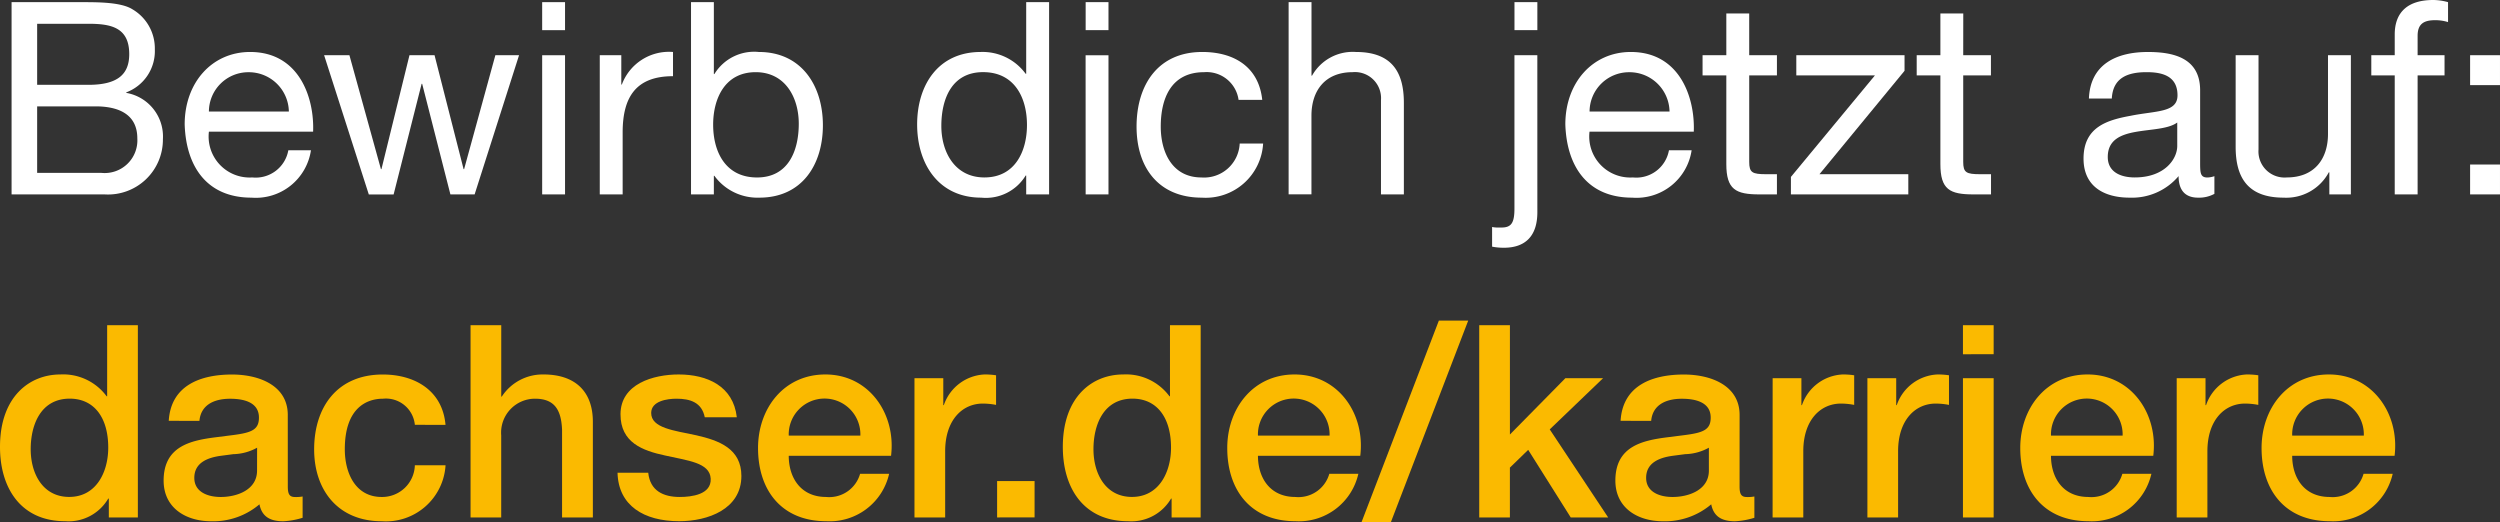 <svg xmlns="http://www.w3.org/2000/svg" viewBox="0 0 189.416 39.552">
  <rect x="0" y="0" width="189.416" height="39.552" fill="#333333" stroke="none"/>
  <g id="eb7763bf-e2e0-42bb-97a8-d3ffc1167e52" data-name="Ebene 2">
    <g id="bb10907c-4716-4133-b6f9-900fbc88330b" data-name="900x250px_DACHSER_HR_Google-Display-Ads-Allgemein-Claudia Bild">
      <g>
        <path d="M1.591,2.913H6.875c1.265,0,3,0,3.856.531a3.431,3.431,0,0,1,1.714,3.039,3.339,3.339,0,0,1-2.163,3.265v.04a3.353,3.353,0,0,1,2.775,3.51,4.16,4.16,0,0,1-4.428,4.181H1.591ZM7.406,9.177c2.2,0,3.1-.776,3.1-2.326,0-2.04-1.407-2.3-3.1-2.3H3.529V9.177Zm.979,6.671a2.478,2.478,0,0,0,2.734-2.612c0-1.9-1.531-2.427-3.162-2.427H3.529v5.039Z" transform="translate(-0.714 -2.75)" style="fill: #fff"/>
        <path d="M24.274,14.134a4.223,4.223,0,0,1-4.509,3.591c-3.366,0-4.957-2.346-5.059-5.549,0-3.183,2.081-5.488,4.957-5.488,3.733,0,4.876,3.488,4.774,6.039H16.542a3.106,3.106,0,0,0,3.284,3.467,2.512,2.512,0,0,0,2.734-2.06ZM22.6,11.2a3.035,3.035,0,0,0-3.04-2.978A2.99,2.99,0,0,0,16.542,11.2Z" transform="translate(-0.714 -2.75)" style="fill: #fff"/>
        <path d="M36.675,17.479H34.839L32.7,9.1h-.041l-2.122,8.384H28.657L25.271,6.933h1.917l2.387,8.629h.041l2.122-8.629h1.9l2.2,8.629h.041l2.367-8.629h1.795Z" transform="translate(-0.714 -2.75)" style="fill: #fff"/>
        <path d="M43.525,5.035H41.792V2.913h1.733Zm-1.733,1.9h1.733V17.479H41.792Z" transform="translate(-0.714 -2.75)" style="fill: #fff"/>
        <path d="M46.156,6.933h1.632V9.156h.041a3.807,3.807,0,0,1,3.876-2.468V8.523c-2.8,0-3.815,1.572-3.815,4.264v4.692H46.156Z" transform="translate(-0.714 -2.75)" style="fill: #fff"/>
        <path d="M53.07,2.913H54.8V8.36h.041a3.529,3.529,0,0,1,3.366-1.672c3.244,0,4.855,2.57,4.855,5.548,0,3-1.591,5.489-4.814,5.489a4.041,4.041,0,0,1-3.407-1.653H54.8v1.407H53.07Zm4.9,5.305c-2.346,0-3.223,2.019-3.223,3.978,0,2.061.938,4,3.325,4,2.367,0,3.162-2.019,3.162-4.08C61.23,10.136,60.21,8.218,57.966,8.218Z" transform="translate(-0.714 -2.75)" style="fill: #fff"/>
        <path d="M80.2,17.479H78.465V16.052h-.041a3.53,3.53,0,0,1-3.366,1.673c-3.244,0-4.856-2.571-4.856-5.549s1.591-5.488,4.815-5.488A4.04,4.04,0,0,1,78.424,8.34h.041V2.913H80.2Zm-4.9-1.285c2.346,0,3.224-2.019,3.224-3.978,0-2.06-.939-4-3.325-4-2.367,0-3.163,2.019-3.163,4.08C72.038,14.276,73.059,16.194,75.3,16.194Z" transform="translate(-0.714 -2.75)" style="fill: #fff"/>
        <path d="M84.7,5.035H82.97V2.913H84.7Zm-1.734,1.9H84.7V17.479H82.97Z" transform="translate(-0.714 -2.75)" style="fill: #fff"/>
        <path d="M94.556,10.319a2.441,2.441,0,0,0-2.611-2.1c-2.509,0-3.285,2-3.285,4.121,0,1.958.878,3.855,3.081,3.855a2.7,2.7,0,0,0,2.9-2.57h1.775a4.359,4.359,0,0,1-4.652,4.1c-3.223,0-4.937-2.224-4.937-5.386S88.457,6.688,91.8,6.688c2.407,0,4.284,1.122,4.55,3.631Z" transform="translate(-0.714 -2.75)" style="fill: #fff"/>
        <path d="M98.348,2.913h1.734V8.482h.041a3.533,3.533,0,0,1,3.325-1.794c2.775,0,3.632,1.591,3.632,3.855v6.936h-1.734V10.34A1.977,1.977,0,0,0,103.2,8.218c-2.1,0-3.122,1.407-3.122,3.3v5.957H98.348Z" transform="translate(-0.714 -2.75)" style="fill: #fff"/>
        <path d="M117.194,18.826c0,1.877-.979,2.694-2.529,2.694a4.473,4.473,0,0,1-.9-.082v-1.49a2.211,2.211,0,0,0,.347.041h.367c.755,0,.979-.367.979-1.448V6.933h1.734Zm0-13.791H115.46V2.913h1.734Z" transform="translate(-0.714 -2.75)" style="fill: #fff"/>
        <path d="M128.883,14.134a4.223,4.223,0,0,1-4.509,3.591c-3.366,0-4.957-2.346-5.06-5.549,0-3.183,2.082-5.488,4.958-5.488,3.733,0,4.876,3.488,4.774,6.039h-7.9a3.107,3.107,0,0,0,3.285,3.467,2.512,2.512,0,0,0,2.734-2.06ZM127.209,11.2a3.033,3.033,0,0,0-3.039-2.978,2.991,2.991,0,0,0-3.02,2.978Z" transform="translate(-0.714 -2.75)" style="fill: #fff"/>
        <path d="M133.246,6.933h2.1v1.53h-2.1v6.548c0,.816.224.938,1.3.938h.8v1.53h-1.326c-1.795,0-2.509-.367-2.509-2.3V8.463h-1.8V6.933h1.8V3.771h1.734Z" transform="translate(-0.714 -2.75)" style="fill: #fff"/>
        <path d="M136.406,16.153l6.365-7.69h-5.957V6.933h8.2V8.115l-6.447,7.834H145.3v1.53h-8.895Z" transform="translate(-0.714 -2.75)" style="fill: #fff"/>
        <path d="M149.46,6.933h2.1v1.53h-2.1v6.548c0,.816.225.938,1.306.938h.8v1.53h-1.327c-1.8,0-2.509-.367-2.509-2.3V8.463h-1.795V6.933h1.795V3.771h1.734Z" transform="translate(-0.714 -2.75)" style="fill: #fff"/>
        <path d="M168.491,17.438a2.435,2.435,0,0,1-1.244.287c-.9,0-1.469-.49-1.469-1.632a4.619,4.619,0,0,1-3.713,1.632c-1.918,0-3.489-.837-3.489-2.958,0-2.387,1.775-2.918,3.57-3.245,1.9-.387,3.55-.224,3.55-1.549,0-1.531-1.265-1.755-2.346-1.755-1.469,0-2.55.449-2.632,2h-1.734c.1-2.612,2.1-3.529,4.468-3.529,1.9,0,3.958.428,3.958,2.9v5.426c0,.816,0,1.183.551,1.183a1.765,1.765,0,0,0,.53-.1Zm-2.815-5.406c-1.347,1-5.264.021-5.264,2.612,0,1.142.98,1.55,2.041,1.55,2.284,0,3.223-1.407,3.223-2.386Z" transform="translate(-0.714 -2.75)" style="fill: #fff"/>
        <path d="M178.831,17.479H177.2V15.807h-.041a3.652,3.652,0,0,1-3.427,1.918c-2.774,0-3.631-1.592-3.631-3.856V6.933h1.733v7.14a1.977,1.977,0,0,0,2.143,2.121c2.1,0,3.121-1.407,3.121-3.3V6.933h1.734Z" transform="translate(-0.714 -2.75)" style="fill: #fff"/>
        <path d="M182.154,8.463h-1.775V6.933h1.775V5.361c0-1.714,1.02-2.611,2.917-2.611a4.3,4.3,0,0,1,1.122.163v1.51a3.251,3.251,0,0,0-.979-.143c-.836,0-1.326.266-1.326,1.184V6.933h2.04v1.53h-2.04v9.016h-1.734Z" transform="translate(-0.714 -2.75)" style="fill: #fff"/>
        <path d="M187.865,6.933h2.264V9.2h-2.264Zm0,8.282h2.264v2.264h-2.264Z" transform="translate(-0.714 -2.75)" style="fill: #fff"/>
        <path d="M11.159,41.955h-2.2V40.526H8.915A3.483,3.483,0,0,1,5.651,42.24c-3.325,0-4.937-2.469-4.937-5.631,0-3.835,2.265-5.487,4.57-5.487a4.09,4.09,0,0,1,3.509,1.652h.04V27.389h2.326ZM5.957,40.4c2.061,0,2.958-1.9,2.958-3.733,0-2.346-1.122-3.713-2.917-3.713-2.183,0-2.958,1.958-2.958,3.835C3.04,38.609,3.938,40.4,5.957,40.4Z" transform="translate(-0.714 -2.75)" style="fill: #fbba00"/>
        <path d="M22.52,39.608c0,.572.122.8.55.8a2.787,2.787,0,0,0,.572-.041v1.613a5.855,5.855,0,0,1-1.469.264c-.959,0-1.612-.326-1.8-1.285a5.406,5.406,0,0,1-3.651,1.285c-1.938,0-3.611-1.019-3.611-3.08,0-2.591,2.019-3.04,3.958-3.285l1.285-.163c1.428-.184,1.979-.408,1.979-1.326,0-1.224-1.265-1.428-2.183-1.428-1.306,0-2.224.53-2.326,1.673H13.5c.164-2.713,2.449-3.509,4.794-3.509,2.061,0,4.224.836,4.224,3.06Zm-2.326-2.937a3.877,3.877,0,0,1-1.8.489l-.938.123c-1.061.143-2.02.551-2.02,1.673,0,1.061,1,1.448,2,1.448,1.224,0,2.754-.53,2.754-2Z" transform="translate(-0.714 -2.75)" style="fill: #fbba00"/>
        <path d="M32.146,34.937a2.2,2.2,0,0,0-2.407-1.979c-1.2,0-2.9.652-2.9,3.835,0,1.755.775,3.611,2.8,3.611A2.478,2.478,0,0,0,32.146,38h2.326a4.527,4.527,0,0,1-4.835,4.243c-3.3,0-5.121-2.345-5.121-5.447,0-3.183,1.734-5.671,5.2-5.671,2.448,0,4.529,1.224,4.753,3.815Z" transform="translate(-0.714 -2.75)" style="fill: #fbba00"/>
        <path d="M36.366,27.389h2.326V32.8h.04A3.692,3.692,0,0,1,41.9,31.122c2.3,0,3.733,1.2,3.733,3.591v7.242H43.3V35.324c-.062-1.652-.674-2.366-2.061-2.366a2.57,2.57,0,0,0-2.55,2.774v6.223H36.366Z" transform="translate(-0.714 -2.75)" style="fill: #fbba00"/>
        <path d="M49.828,38.568c.143,1.368,1.142,1.836,2.386,1.836.9,0,2.408-.183,2.347-1.386-.061-1.225-1.755-1.368-3.448-1.755-1.714-.367-3.386-.98-3.386-3.121,0-2.306,2.488-3.02,4.406-3.02,2.162,0,4.141.877,4.407,3.243H54.112c-.224-1.122-1.1-1.407-2.142-1.407-.674,0-1.918.163-1.918,1.081,0,1.143,1.714,1.326,3.427,1.693,1.694.388,3.407,1,3.407,3.081,0,2.509-2.53,3.427-4.712,3.427-2.673,0-4.611-1.182-4.672-3.672Z" transform="translate(-0.714 -2.75)" style="fill: #fbba00"/>
        <path d="M60.474,37.283c0,1.653.9,3.121,2.836,3.121a2.429,2.429,0,0,0,2.57-1.755h2.2A4.619,4.619,0,0,1,63.31,42.24c-3.325,0-5.162-2.285-5.162-5.549,0-3,1.959-5.569,5.1-5.569,3.325,0,5.365,3,4.978,6.161Zm5.427-1.53a2.715,2.715,0,1,0-5.427,0Z" transform="translate(-0.714 -2.75)" style="fill: #fbba00"/>
        <path d="M70,31.407h2.183v2.04h.041a3.426,3.426,0,0,1,3.08-2.325,5.443,5.443,0,0,1,.878.062v2.243a5.57,5.57,0,0,0-1-.1c-1.571,0-2.856,1.265-2.856,3.612v5.018H70Z" transform="translate(-0.714 -2.75)" style="fill: #fbba00"/>
        <path d="M76.261,39.2H79.1v2.754H76.261Z" transform="translate(-0.714 -2.75)" style="fill: #fbba00"/>
        <path d="M91.682,41.955h-2.2V40.526h-.041a3.483,3.483,0,0,1-3.264,1.714c-3.325,0-4.937-2.469-4.937-5.631,0-3.835,2.264-5.487,4.57-5.487a4.09,4.09,0,0,1,3.509,1.652h.04V27.389h2.326ZM86.48,40.4c2.061,0,2.958-1.9,2.958-3.733,0-2.346-1.122-3.713-2.917-3.713-2.183,0-2.959,1.958-2.959,3.835C83.562,38.609,84.46,40.4,86.48,40.4Z" transform="translate(-0.714 -2.75)" style="fill: #fbba00"/>
        <path d="M96.024,37.283c0,1.653.9,3.121,2.836,3.121a2.431,2.431,0,0,0,2.571-1.755h2.2A4.617,4.617,0,0,1,98.86,42.24c-3.325,0-5.161-2.285-5.161-5.549,0-3,1.958-5.569,5.1-5.569,3.326,0,5.366,3,4.978,6.161Zm5.427-1.53a2.715,2.715,0,1,0-5.427,0Z" transform="translate(-0.714 -2.75)" style="fill: #fbba00"/>
        <path d="M109.731,27.042h2.224L106.1,42.3h-2.224Z" transform="translate(-0.714 -2.75)" style="fill: #fbba00"/>
        <path d="M112.79,27.389h2.325v8.282l4.2-4.264h2.856l-4.039,3.877,4.427,6.671h-2.836L116.5,36.834l-1.387,1.347v3.774H112.79Z" transform="translate(-0.714 -2.75)" style="fill: #fbba00"/>
        <path d="M132.515,39.608c0,.572.122.8.55.8a2.778,2.778,0,0,0,.572-.041v1.613a5.855,5.855,0,0,1-1.469.264c-.959,0-1.612-.326-1.8-1.285a5.409,5.409,0,0,1-3.652,1.285c-1.938,0-3.611-1.019-3.611-3.08,0-2.591,2.019-3.04,3.958-3.285l1.285-.163c1.428-.184,1.979-.408,1.979-1.326,0-1.224-1.265-1.428-2.183-1.428-1.306,0-2.224.53-2.326,1.673H123.5c.163-2.713,2.448-3.509,4.794-3.509,2.06,0,4.223.836,4.223,3.06Zm-2.326-2.937a3.876,3.876,0,0,1-1.795.489l-.939.123c-1.06.143-2.019.551-2.019,1.673,0,1.061,1,1.448,2,1.448,1.224,0,2.754-.53,2.754-2Z" transform="translate(-0.714 -2.75)" style="fill: #fbba00"/>
        <path d="M135.021,31.407H137.2v2.04h.041a3.425,3.425,0,0,1,3.08-2.325,5.443,5.443,0,0,1,.878.062v2.243a5.57,5.57,0,0,0-1-.1c-1.571,0-2.856,1.265-2.856,3.612v5.018h-2.326Z" transform="translate(-0.714 -2.75)" style="fill: #fbba00"/>
        <path d="M142.2,31.407h2.183v2.04h.041a3.426,3.426,0,0,1,3.08-2.325,5.443,5.443,0,0,1,.878.062v2.243a5.57,5.57,0,0,0-1-.1c-1.571,0-2.856,1.265-2.856,3.612v5.018H142.2Z" transform="translate(-0.714 -2.75)" style="fill: #fbba00"/>
        <path d="M149.44,27.389h2.326v2.2H149.44Zm0,4.018h2.326V41.955H149.44Z" transform="translate(-0.714 -2.75)" style="fill: #fbba00"/>
        <path d="M156.11,37.283c0,1.653.9,3.121,2.836,3.121a2.431,2.431,0,0,0,2.571-1.755h2.2a4.619,4.619,0,0,1-4.774,3.591c-3.325,0-5.161-2.285-5.161-5.549,0-3,1.958-5.569,5.1-5.569,3.325,0,5.365,3,4.978,6.161Zm5.427-1.53a2.715,2.715,0,1,0-5.427,0Z" transform="translate(-0.714 -2.75)" style="fill: #fbba00"/>
        <path d="M165.635,31.407h2.183v2.04h.041a3.426,3.426,0,0,1,3.08-2.325,5.443,5.443,0,0,1,.878.062v2.243a5.561,5.561,0,0,0-1-.1c-1.571,0-2.856,1.265-2.856,3.612v5.018h-2.326Z" transform="translate(-0.714 -2.75)" style="fill: #fbba00"/>
        <path d="M174.385,37.283c0,1.653.9,3.121,2.836,3.121a2.431,2.431,0,0,0,2.571-1.755H182a4.619,4.619,0,0,1-4.774,3.591c-3.325,0-5.161-2.285-5.161-5.549,0-3,1.958-5.569,5.1-5.569,3.325,0,5.365,3,4.978,6.161Zm5.427-1.53a2.715,2.715,0,1,0-5.427,0Z" transform="translate(-0.714 -2.75)" style="fill: #fbba00"/>
      </g>
    </g>
  </g>
</svg>
